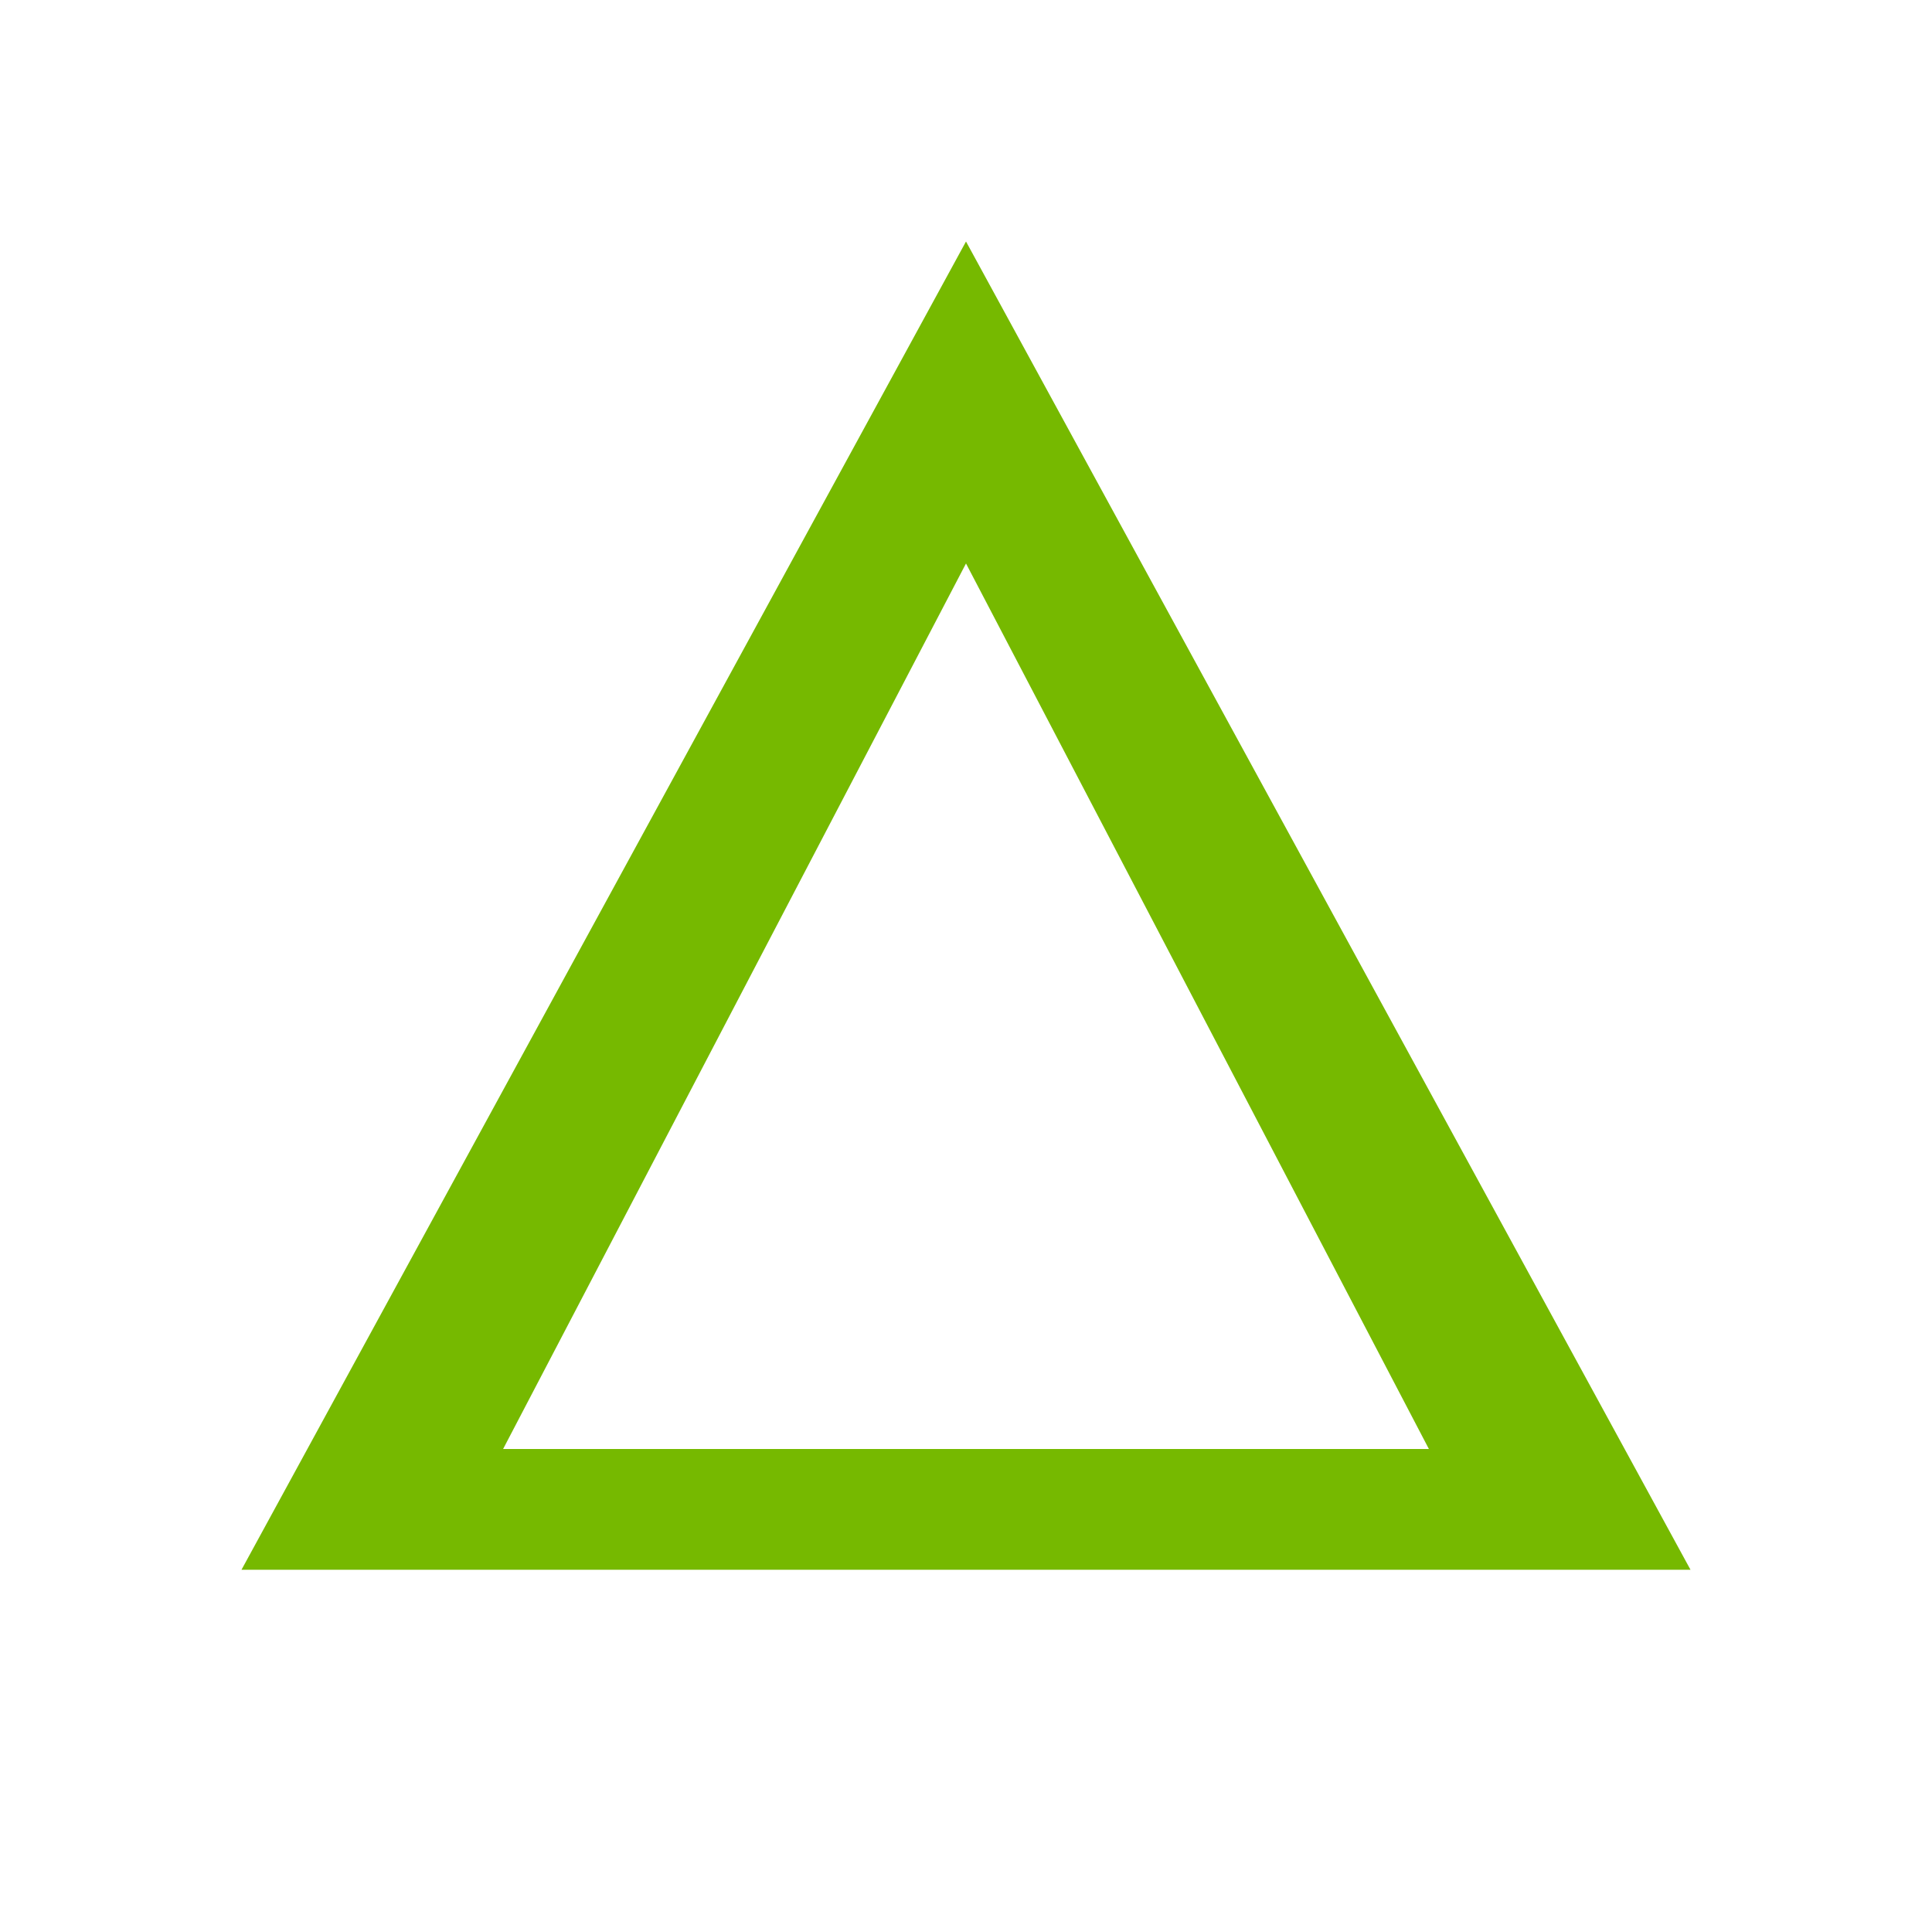<svg width="32" height="32" viewBox="0 0 32 32" fill="none" xmlns="http://www.w3.org/2000/svg">
  <path d="M16 4L4 26h24L16 4zm0 5.333L23.667 24H8.333L16 9.333z" fill="url(#logo-gradient)"/>
  <defs>
    <linearGradient id="logo-gradient" x1="4" y1="4" x2="28" y2="26">
      <stop offset="0%" stop-color="#76B900"/>
      <stop offset="100%" stop-color="#4CAF50"/>
    </linearGradient>
  </defs>
</svg> 